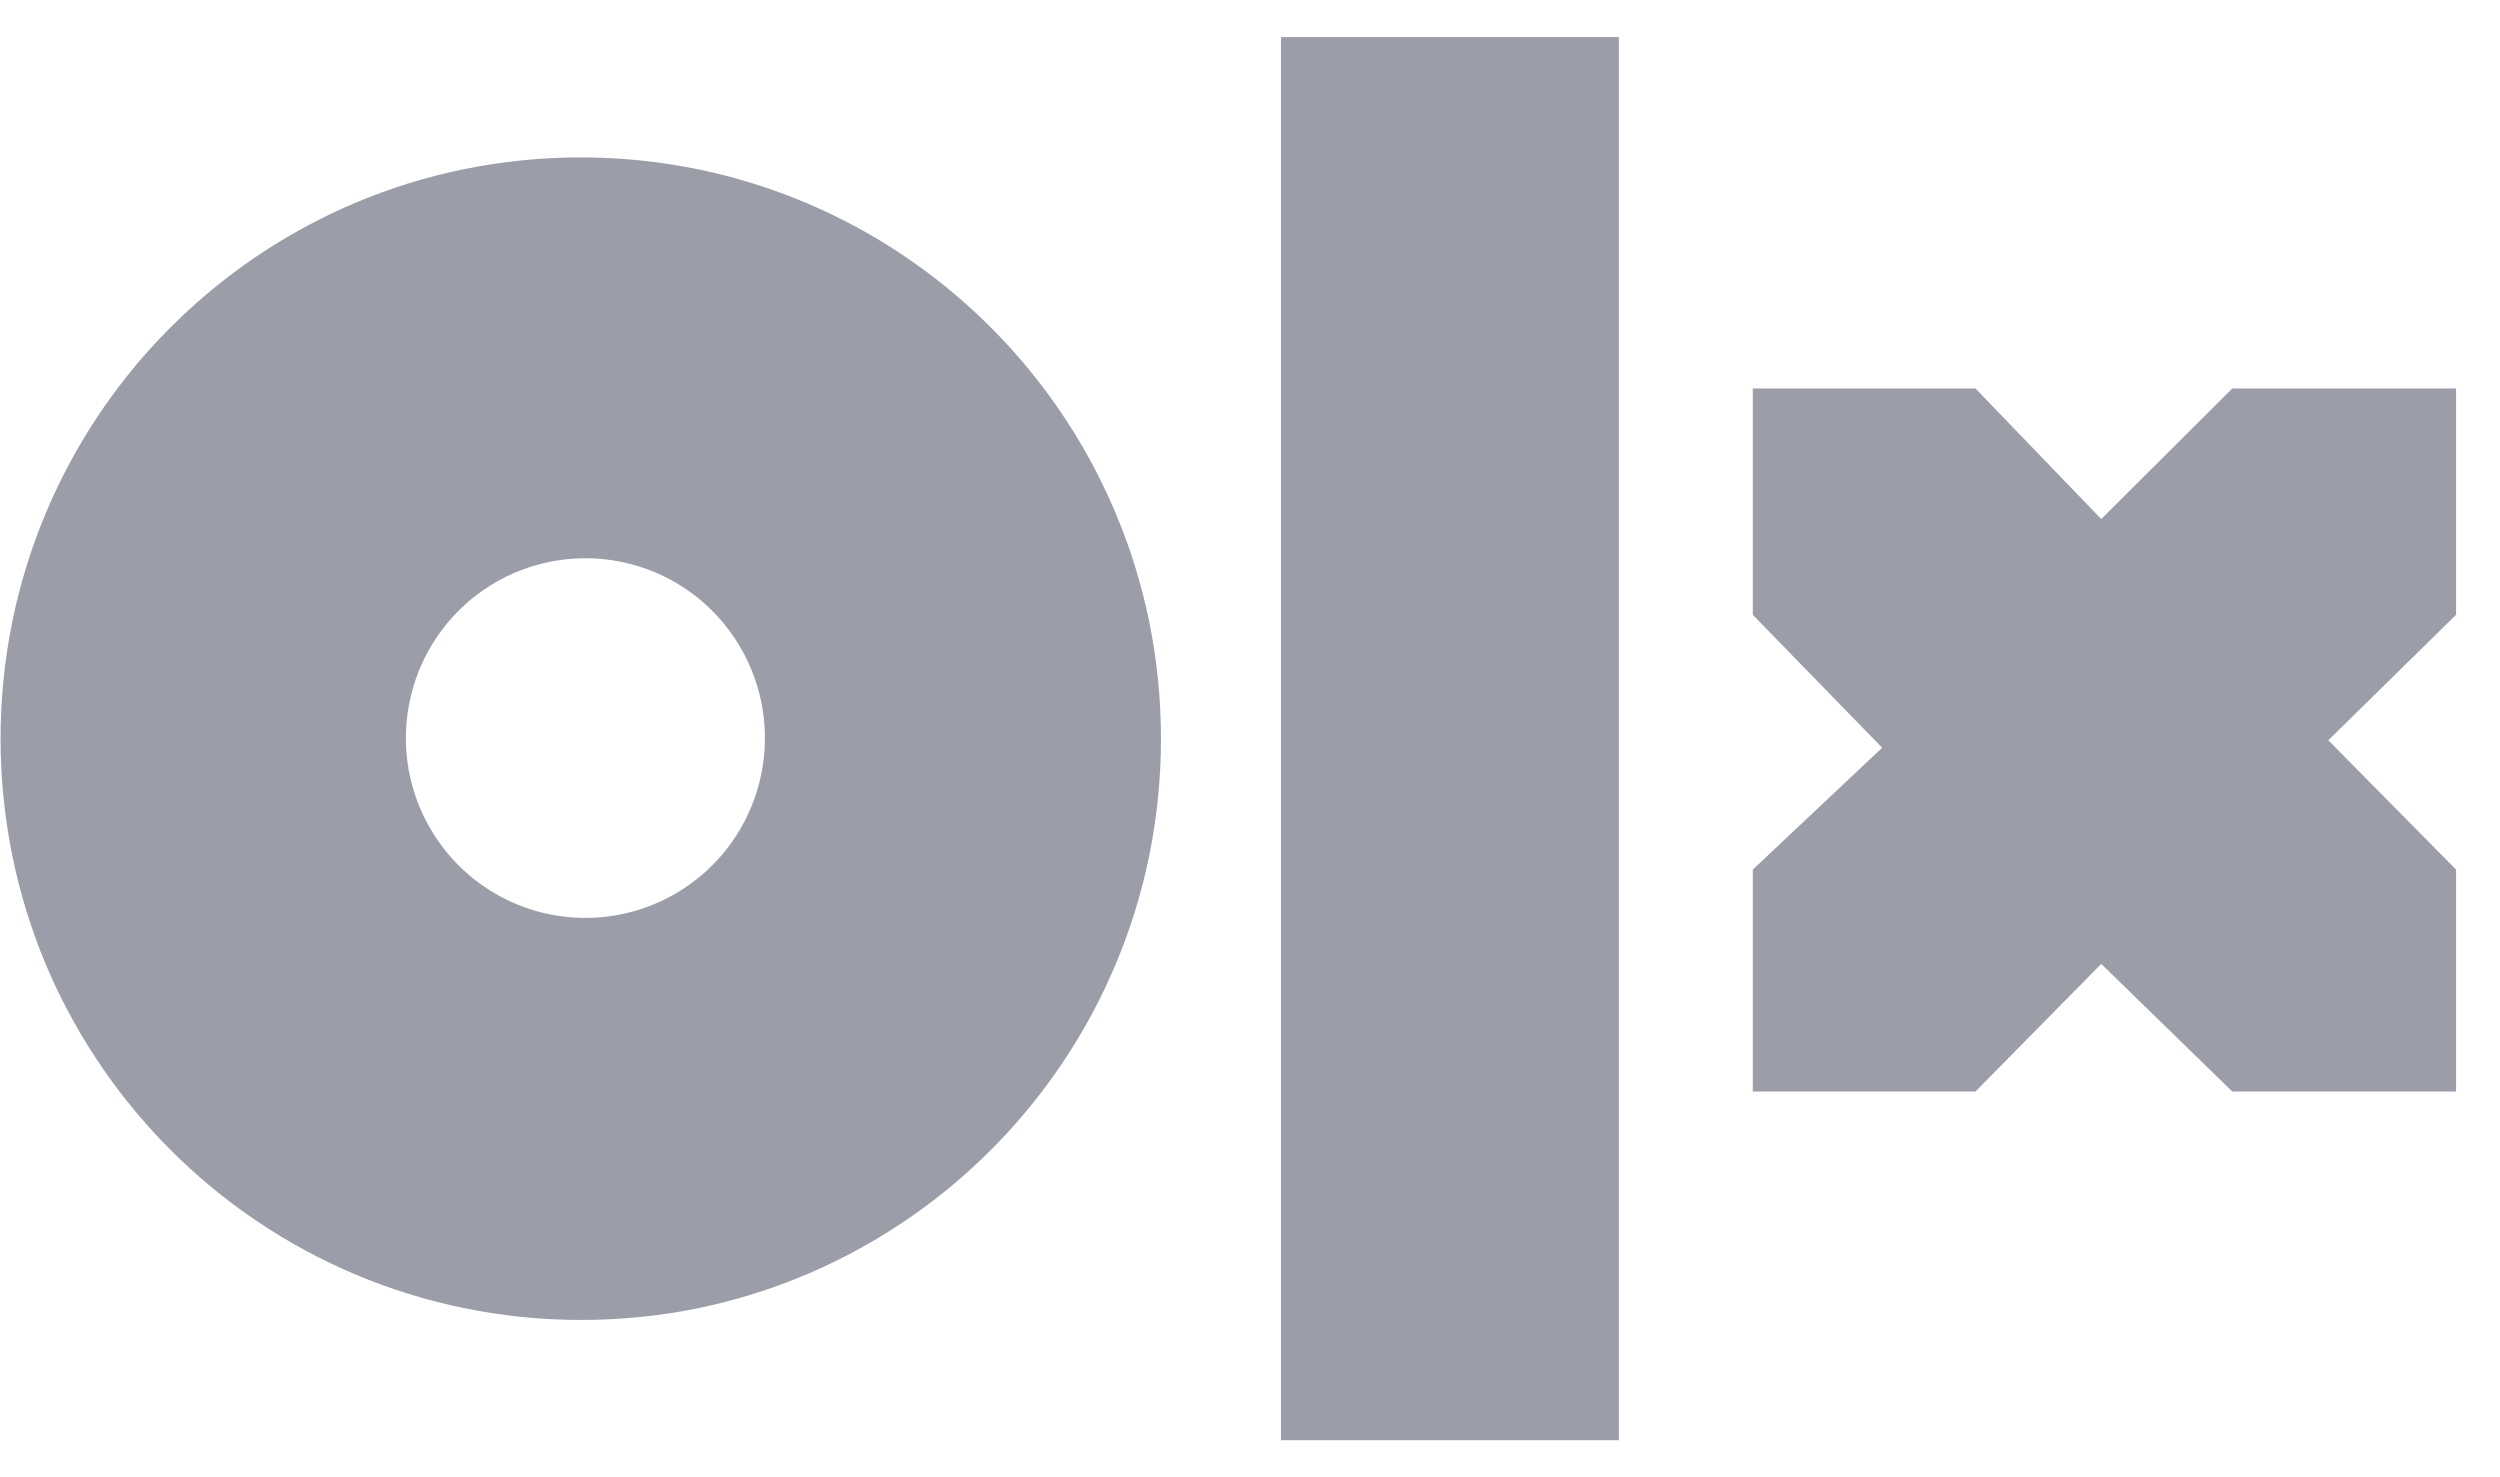 <svg width="44" height="26" viewBox="0 0 44 26" fill="none" xmlns="http://www.w3.org/2000/svg">
<g clip-path="url(#clip0_4220_27470)">
<path d="M10.22 23.231C9.529 23.231 8.839 23.161 8.162 23.022C6.856 22.754 5.615 22.232 4.51 21.484C2.869 20.374 1.583 18.81 0.81 16.983C0.55 16.363 0.351 15.72 0.217 15.062C-0.059 13.701 -0.059 12.298 0.217 10.938C0.484 9.629 1.006 8.386 1.752 7.279C2.86 5.635 4.421 4.347 6.245 3.573C6.863 3.312 7.505 3.112 8.162 2.978C9.52 2.701 10.921 2.701 12.279 2.978C13.585 3.246 14.826 3.769 15.931 4.517C17.572 5.628 18.858 7.192 19.63 9.019C19.892 9.638 20.091 10.281 20.226 10.939C20.502 12.3 20.502 13.703 20.226 15.063C19.958 16.372 19.436 17.615 18.689 18.722C17.581 20.367 16.02 21.655 14.196 22.429C13.579 22.691 12.937 22.89 12.28 23.026C11.602 23.163 10.912 23.232 10.22 23.231ZM10.299 9.825C9.515 9.826 8.76 10.118 8.18 10.645C7.6 11.172 7.236 11.896 7.159 12.677C7.081 13.458 7.296 14.24 7.762 14.871C8.227 15.502 8.91 15.938 9.678 16.093C10.445 16.248 11.243 16.112 11.917 15.711C12.59 15.311 13.091 14.674 13.322 13.924C13.553 13.174 13.498 12.365 13.167 11.654C12.836 10.942 12.254 10.379 11.532 10.074C11.142 9.909 10.722 9.824 10.299 9.825V9.825Z" fill="#9B9EA8"/>
<path d="M22.545 0.652H28.492V25.348H22.545V0.652Z" fill="#9B9EA8"/>
<path d="M30.849 6.837H34.768L36.982 9.135L39.288 6.837H43.227V10.82L40.978 13.029L43.227 15.305V19.211H39.288L36.982 16.965L34.768 19.211H30.849V15.305L33.126 13.16L30.849 10.821V6.837Z" fill="#9B9EA8"/>
</g>
<defs>
<clipPath id="clip0_4220_27470">
<rect width="43.219" height="24.697" fill="white" transform="translate(0.008 0.652)"/>
</clipPath>
</defs>
</svg>
